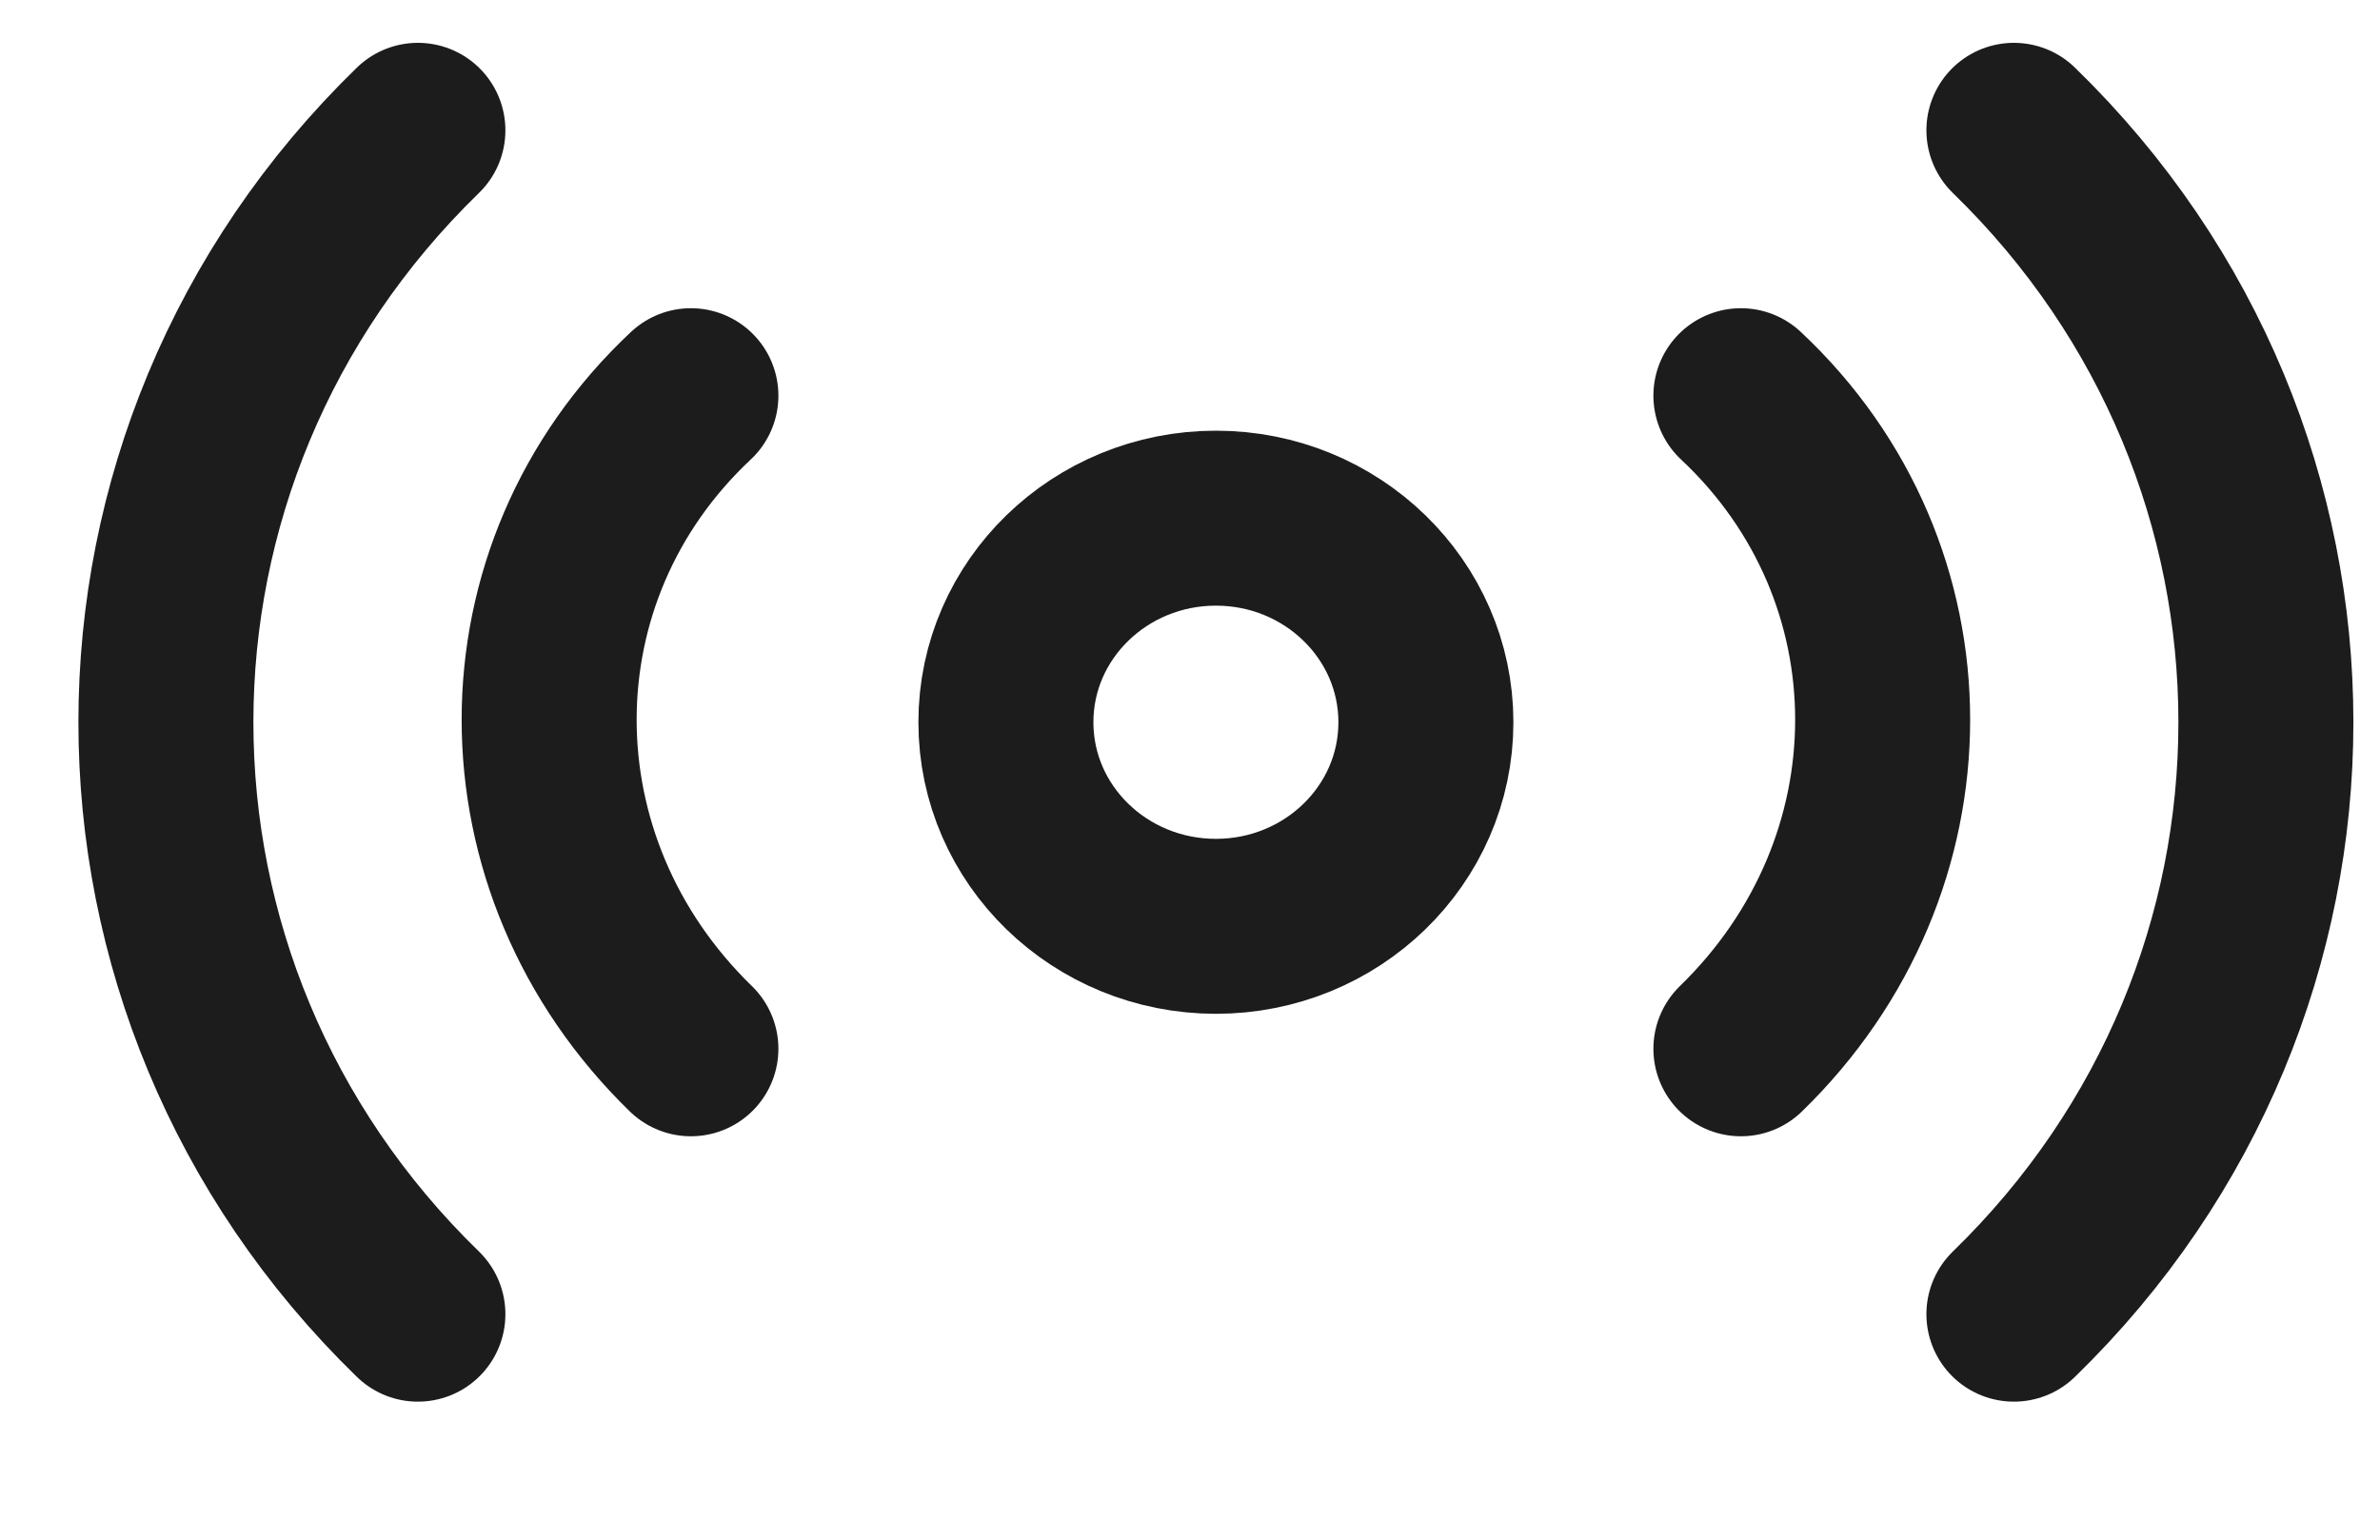 <svg width="17" height="11" viewBox="0 0 17 11" fill="none" xmlns="http://www.w3.org/2000/svg">
<g id="Frame">
<g id="Group">
<path id="Vector" d="M12.435 7.493C13.785 6.181 13.785 4.091 12.435 2.827M14.385 9.389C16.785 7.056 16.785 3.264 14.385 0.931M4.935 7.493C3.585 6.181 3.585 4.091 4.935 2.827M2.985 9.389C0.585 7.056 0.585 3.264 2.985 0.931" stroke="#1C1C1C" stroke-width="1.25" stroke-linecap="round" stroke-linejoin="round"/>
<path id="Vector_2" d="M8.685 6.618C9.513 6.618 10.185 5.966 10.185 5.16C10.185 4.355 9.513 3.702 8.685 3.702C7.857 3.702 7.185 4.355 7.185 5.16C7.185 5.966 7.857 6.618 8.685 6.618Z" stroke="#1C1C1C" stroke-width="1.25" stroke-linecap="round" stroke-linejoin="round"/>
</g>
</g>
</svg>
